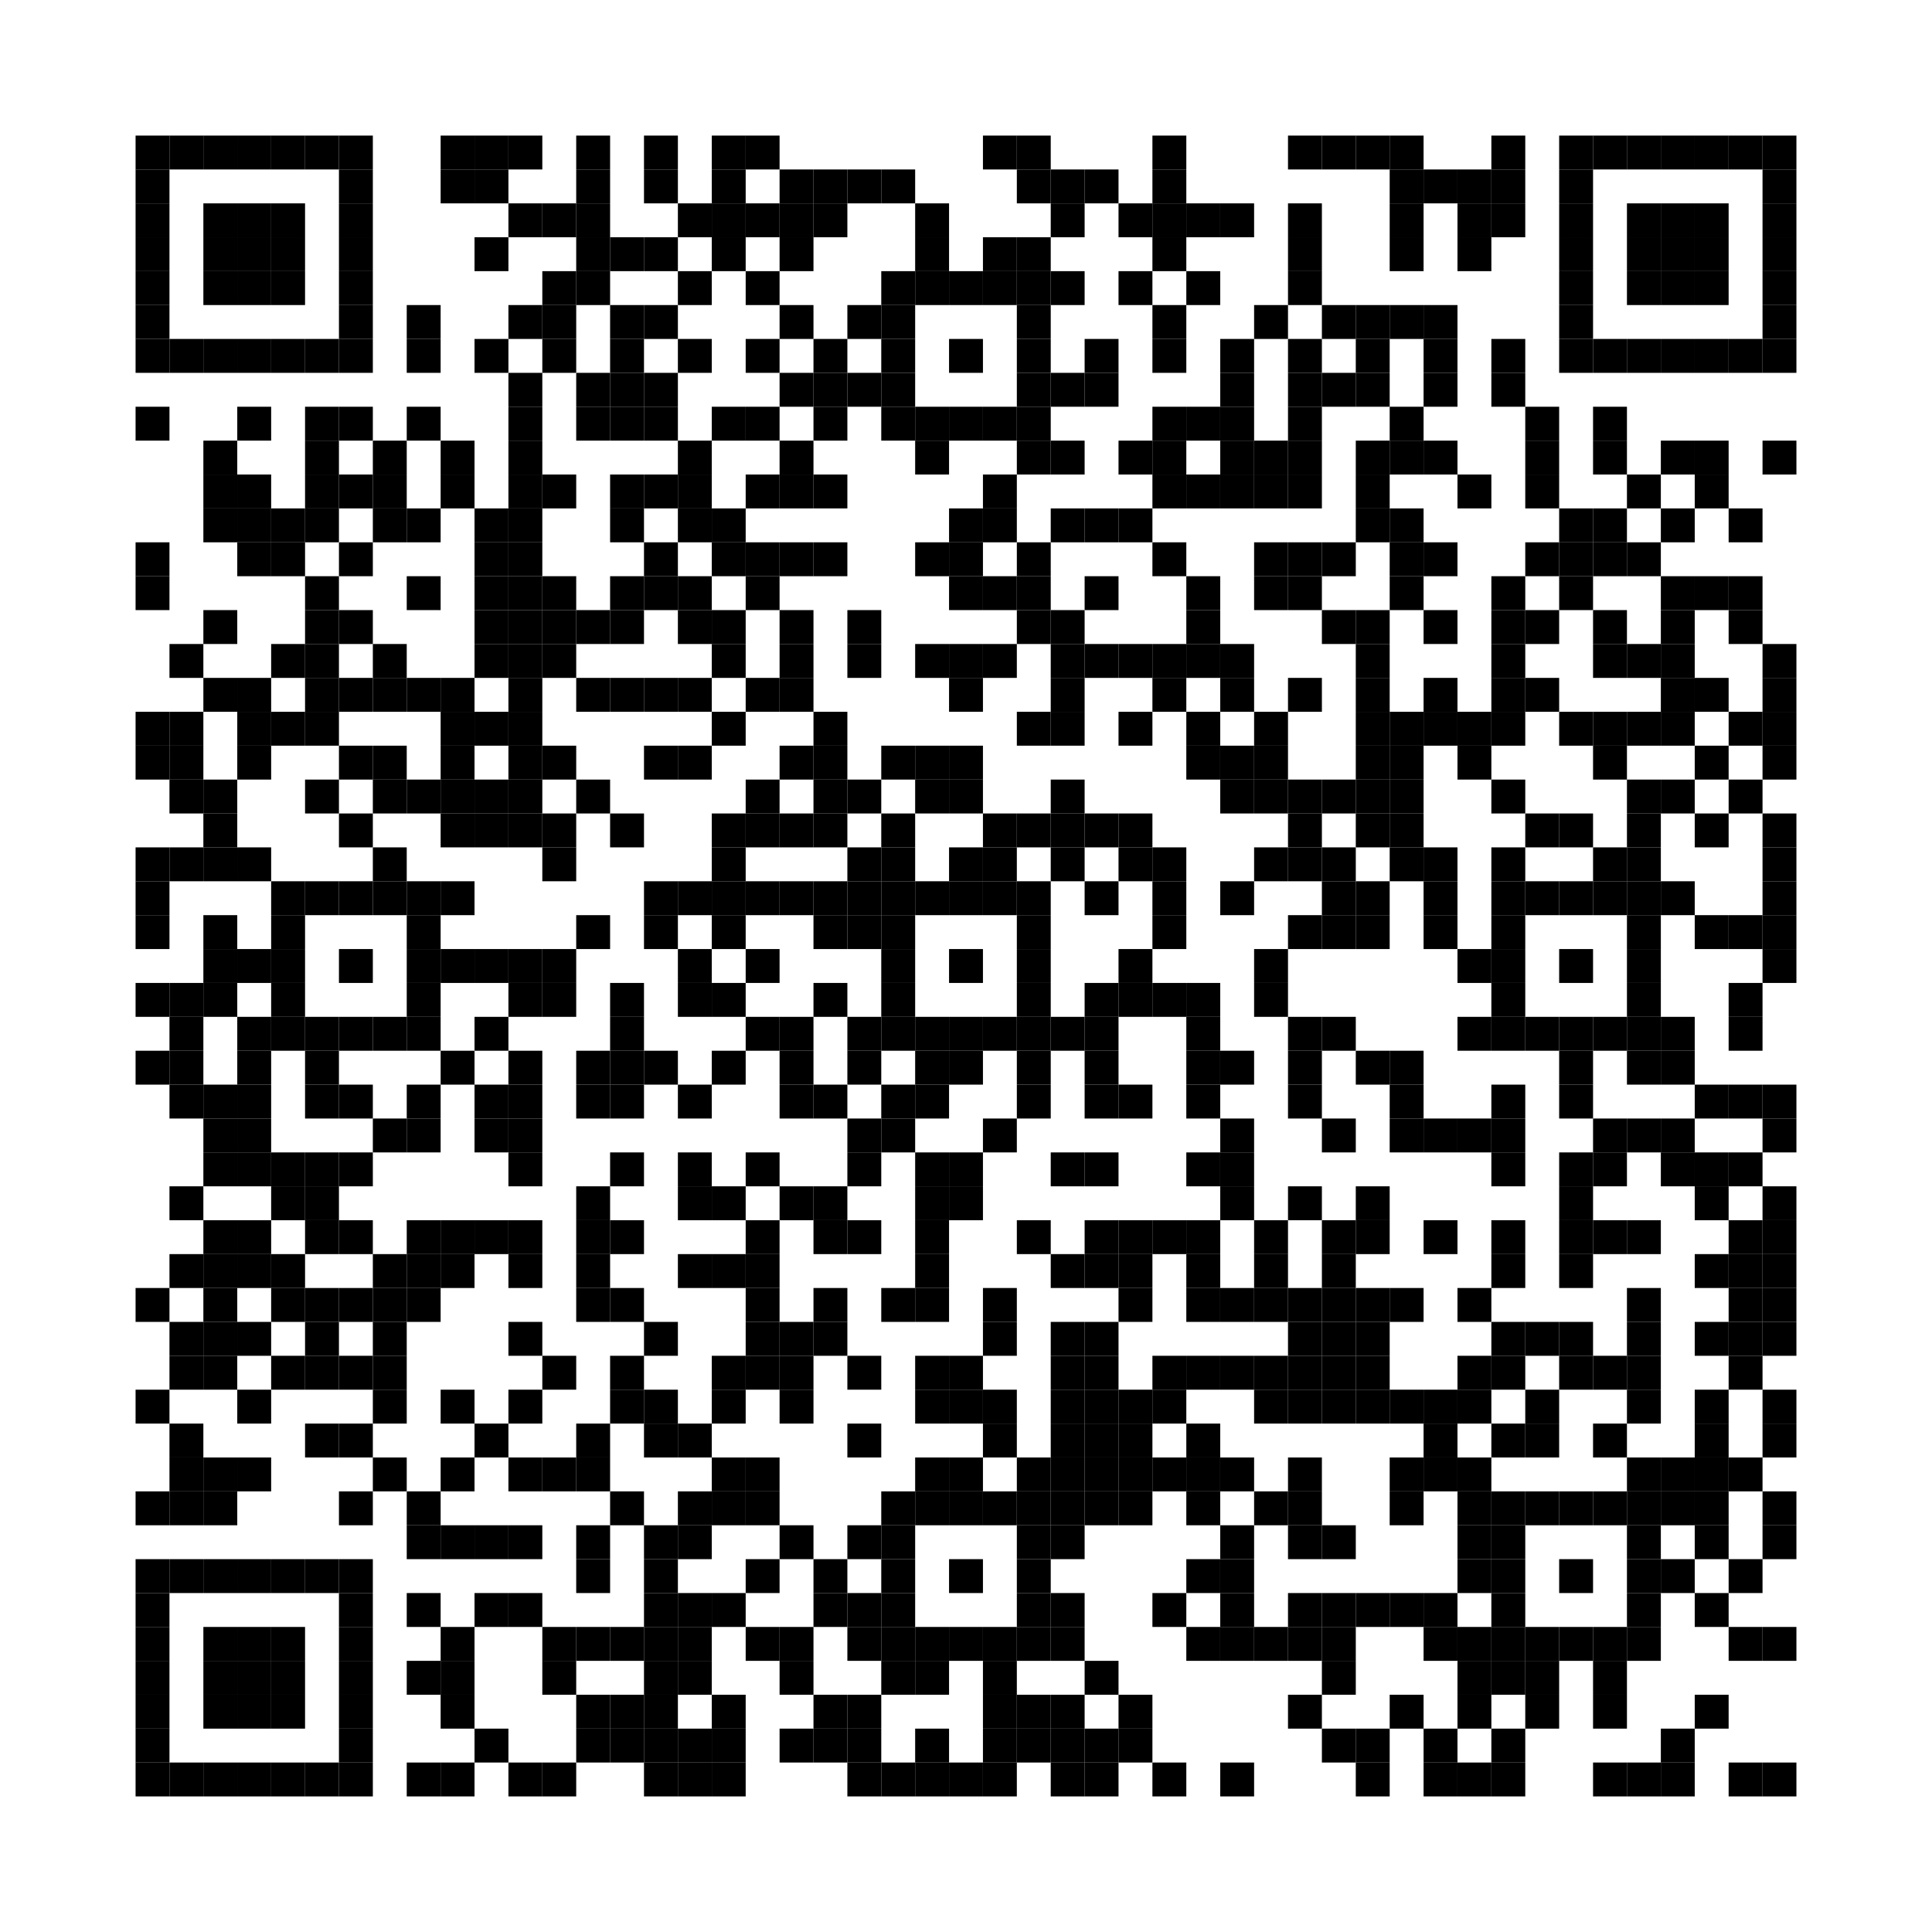 <?xml version='1.0' encoding='UTF-8'?>
<svg height="57mm" version="1.1" width="57mm" xmlns="http://www.w3.org/2000/svg"><rect height="1mm" width="1mm" x="4mm" y="4mm" /><rect height="1mm" width="1mm" x="5mm" y="4mm" /><rect height="1mm" width="1mm" x="6mm" y="4mm" /><rect height="1mm" width="1mm" x="7mm" y="4mm" /><rect height="1mm" width="1mm" x="8mm" y="4mm" /><rect height="1mm" width="1mm" x="9mm" y="4mm" /><rect height="1mm" width="1mm" x="10mm" y="4mm" /><rect height="1mm" width="1mm" x="13mm" y="4mm" /><rect height="1mm" width="1mm" x="14mm" y="4mm" /><rect height="1mm" width="1mm" x="15mm" y="4mm" /><rect height="1mm" width="1mm" x="17mm" y="4mm" /><rect height="1mm" width="1mm" x="19mm" y="4mm" /><rect height="1mm" width="1mm" x="21mm" y="4mm" /><rect height="1mm" width="1mm" x="22mm" y="4mm" /><rect height="1mm" width="1mm" x="29mm" y="4mm" /><rect height="1mm" width="1mm" x="30mm" y="4mm" /><rect height="1mm" width="1mm" x="34mm" y="4mm" /><rect height="1mm" width="1mm" x="38mm" y="4mm" /><rect height="1mm" width="1mm" x="39mm" y="4mm" /><rect height="1mm" width="1mm" x="40mm" y="4mm" /><rect height="1mm" width="1mm" x="41mm" y="4mm" /><rect height="1mm" width="1mm" x="44mm" y="4mm" /><rect height="1mm" width="1mm" x="46mm" y="4mm" /><rect height="1mm" width="1mm" x="47mm" y="4mm" /><rect height="1mm" width="1mm" x="48mm" y="4mm" /><rect height="1mm" width="1mm" x="49mm" y="4mm" /><rect height="1mm" width="1mm" x="50mm" y="4mm" /><rect height="1mm" width="1mm" x="51mm" y="4mm" /><rect height="1mm" width="1mm" x="52mm" y="4mm" /><rect height="1mm" width="1mm" x="4mm" y="5mm" /><rect height="1mm" width="1mm" x="10mm" y="5mm" /><rect height="1mm" width="1mm" x="13mm" y="5mm" /><rect height="1mm" width="1mm" x="14mm" y="5mm" /><rect height="1mm" width="1mm" x="17mm" y="5mm" /><rect height="1mm" width="1mm" x="19mm" y="5mm" /><rect height="1mm" width="1mm" x="21mm" y="5mm" /><rect height="1mm" width="1mm" x="23mm" y="5mm" /><rect height="1mm" width="1mm" x="24mm" y="5mm" /><rect height="1mm" width="1mm" x="25mm" y="5mm" /><rect height="1mm" width="1mm" x="26mm" y="5mm" /><rect height="1mm" width="1mm" x="30mm" y="5mm" /><rect height="1mm" width="1mm" x="31mm" y="5mm" /><rect height="1mm" width="1mm" x="32mm" y="5mm" /><rect height="1mm" width="1mm" x="34mm" y="5mm" /><rect height="1mm" width="1mm" x="41mm" y="5mm" /><rect height="1mm" width="1mm" x="42mm" y="5mm" /><rect height="1mm" width="1mm" x="43mm" y="5mm" /><rect height="1mm" width="1mm" x="44mm" y="5mm" /><rect height="1mm" width="1mm" x="46mm" y="5mm" /><rect height="1mm" width="1mm" x="52mm" y="5mm" /><rect height="1mm" width="1mm" x="4mm" y="6mm" /><rect height="1mm" width="1mm" x="6mm" y="6mm" /><rect height="1mm" width="1mm" x="7mm" y="6mm" /><rect height="1mm" width="1mm" x="8mm" y="6mm" /><rect height="1mm" width="1mm" x="10mm" y="6mm" /><rect height="1mm" width="1mm" x="15mm" y="6mm" /><rect height="1mm" width="1mm" x="16mm" y="6mm" /><rect height="1mm" width="1mm" x="17mm" y="6mm" /><rect height="1mm" width="1mm" x="20mm" y="6mm" /><rect height="1mm" width="1mm" x="21mm" y="6mm" /><rect height="1mm" width="1mm" x="22mm" y="6mm" /><rect height="1mm" width="1mm" x="23mm" y="6mm" /><rect height="1mm" width="1mm" x="24mm" y="6mm" /><rect height="1mm" width="1mm" x="27mm" y="6mm" /><rect height="1mm" width="1mm" x="31mm" y="6mm" /><rect height="1mm" width="1mm" x="33mm" y="6mm" /><rect height="1mm" width="1mm" x="34mm" y="6mm" /><rect height="1mm" width="1mm" x="35mm" y="6mm" /><rect height="1mm" width="1mm" x="36mm" y="6mm" /><rect height="1mm" width="1mm" x="38mm" y="6mm" /><rect height="1mm" width="1mm" x="41mm" y="6mm" /><rect height="1mm" width="1mm" x="43mm" y="6mm" /><rect height="1mm" width="1mm" x="44mm" y="6mm" /><rect height="1mm" width="1mm" x="46mm" y="6mm" /><rect height="1mm" width="1mm" x="48mm" y="6mm" /><rect height="1mm" width="1mm" x="49mm" y="6mm" /><rect height="1mm" width="1mm" x="50mm" y="6mm" /><rect height="1mm" width="1mm" x="52mm" y="6mm" /><rect height="1mm" width="1mm" x="4mm" y="7mm" /><rect height="1mm" width="1mm" x="6mm" y="7mm" /><rect height="1mm" width="1mm" x="7mm" y="7mm" /><rect height="1mm" width="1mm" x="8mm" y="7mm" /><rect height="1mm" width="1mm" x="10mm" y="7mm" /><rect height="1mm" width="1mm" x="14mm" y="7mm" /><rect height="1mm" width="1mm" x="17mm" y="7mm" /><rect height="1mm" width="1mm" x="18mm" y="7mm" /><rect height="1mm" width="1mm" x="19mm" y="7mm" /><rect height="1mm" width="1mm" x="21mm" y="7mm" /><rect height="1mm" width="1mm" x="23mm" y="7mm" /><rect height="1mm" width="1mm" x="27mm" y="7mm" /><rect height="1mm" width="1mm" x="29mm" y="7mm" /><rect height="1mm" width="1mm" x="30mm" y="7mm" /><rect height="1mm" width="1mm" x="34mm" y="7mm" /><rect height="1mm" width="1mm" x="38mm" y="7mm" /><rect height="1mm" width="1mm" x="41mm" y="7mm" /><rect height="1mm" width="1mm" x="43mm" y="7mm" /><rect height="1mm" width="1mm" x="46mm" y="7mm" /><rect height="1mm" width="1mm" x="48mm" y="7mm" /><rect height="1mm" width="1mm" x="49mm" y="7mm" /><rect height="1mm" width="1mm" x="50mm" y="7mm" /><rect height="1mm" width="1mm" x="52mm" y="7mm" /><rect height="1mm" width="1mm" x="4mm" y="8mm" /><rect height="1mm" width="1mm" x="6mm" y="8mm" /><rect height="1mm" width="1mm" x="7mm" y="8mm" /><rect height="1mm" width="1mm" x="8mm" y="8mm" /><rect height="1mm" width="1mm" x="10mm" y="8mm" /><rect height="1mm" width="1mm" x="16mm" y="8mm" /><rect height="1mm" width="1mm" x="17mm" y="8mm" /><rect height="1mm" width="1mm" x="20mm" y="8mm" /><rect height="1mm" width="1mm" x="22mm" y="8mm" /><rect height="1mm" width="1mm" x="26mm" y="8mm" /><rect height="1mm" width="1mm" x="27mm" y="8mm" /><rect height="1mm" width="1mm" x="28mm" y="8mm" /><rect height="1mm" width="1mm" x="29mm" y="8mm" /><rect height="1mm" width="1mm" x="30mm" y="8mm" /><rect height="1mm" width="1mm" x="31mm" y="8mm" /><rect height="1mm" width="1mm" x="33mm" y="8mm" /><rect height="1mm" width="1mm" x="35mm" y="8mm" /><rect height="1mm" width="1mm" x="38mm" y="8mm" /><rect height="1mm" width="1mm" x="46mm" y="8mm" /><rect height="1mm" width="1mm" x="48mm" y="8mm" /><rect height="1mm" width="1mm" x="49mm" y="8mm" /><rect height="1mm" width="1mm" x="50mm" y="8mm" /><rect height="1mm" width="1mm" x="52mm" y="8mm" /><rect height="1mm" width="1mm" x="4mm" y="9mm" /><rect height="1mm" width="1mm" x="10mm" y="9mm" /><rect height="1mm" width="1mm" x="12mm" y="9mm" /><rect height="1mm" width="1mm" x="15mm" y="9mm" /><rect height="1mm" width="1mm" x="16mm" y="9mm" /><rect height="1mm" width="1mm" x="18mm" y="9mm" /><rect height="1mm" width="1mm" x="19mm" y="9mm" /><rect height="1mm" width="1mm" x="23mm" y="9mm" /><rect height="1mm" width="1mm" x="25mm" y="9mm" /><rect height="1mm" width="1mm" x="26mm" y="9mm" /><rect height="1mm" width="1mm" x="30mm" y="9mm" /><rect height="1mm" width="1mm" x="34mm" y="9mm" /><rect height="1mm" width="1mm" x="37mm" y="9mm" /><rect height="1mm" width="1mm" x="39mm" y="9mm" /><rect height="1mm" width="1mm" x="40mm" y="9mm" /><rect height="1mm" width="1mm" x="41mm" y="9mm" /><rect height="1mm" width="1mm" x="42mm" y="9mm" /><rect height="1mm" width="1mm" x="46mm" y="9mm" /><rect height="1mm" width="1mm" x="52mm" y="9mm" /><rect height="1mm" width="1mm" x="4mm" y="10mm" /><rect height="1mm" width="1mm" x="5mm" y="10mm" /><rect height="1mm" width="1mm" x="6mm" y="10mm" /><rect height="1mm" width="1mm" x="7mm" y="10mm" /><rect height="1mm" width="1mm" x="8mm" y="10mm" /><rect height="1mm" width="1mm" x="9mm" y="10mm" /><rect height="1mm" width="1mm" x="10mm" y="10mm" /><rect height="1mm" width="1mm" x="12mm" y="10mm" /><rect height="1mm" width="1mm" x="14mm" y="10mm" /><rect height="1mm" width="1mm" x="16mm" y="10mm" /><rect height="1mm" width="1mm" x="18mm" y="10mm" /><rect height="1mm" width="1mm" x="20mm" y="10mm" /><rect height="1mm" width="1mm" x="22mm" y="10mm" /><rect height="1mm" width="1mm" x="24mm" y="10mm" /><rect height="1mm" width="1mm" x="26mm" y="10mm" /><rect height="1mm" width="1mm" x="28mm" y="10mm" /><rect height="1mm" width="1mm" x="30mm" y="10mm" /><rect height="1mm" width="1mm" x="32mm" y="10mm" /><rect height="1mm" width="1mm" x="34mm" y="10mm" /><rect height="1mm" width="1mm" x="36mm" y="10mm" /><rect height="1mm" width="1mm" x="38mm" y="10mm" /><rect height="1mm" width="1mm" x="40mm" y="10mm" /><rect height="1mm" width="1mm" x="42mm" y="10mm" /><rect height="1mm" width="1mm" x="44mm" y="10mm" /><rect height="1mm" width="1mm" x="46mm" y="10mm" /><rect height="1mm" width="1mm" x="47mm" y="10mm" /><rect height="1mm" width="1mm" x="48mm" y="10mm" /><rect height="1mm" width="1mm" x="49mm" y="10mm" /><rect height="1mm" width="1mm" x="50mm" y="10mm" /><rect height="1mm" width="1mm" x="51mm" y="10mm" /><rect height="1mm" width="1mm" x="52mm" y="10mm" /><rect height="1mm" width="1mm" x="15mm" y="11mm" /><rect height="1mm" width="1mm" x="17mm" y="11mm" /><rect height="1mm" width="1mm" x="18mm" y="11mm" /><rect height="1mm" width="1mm" x="19mm" y="11mm" /><rect height="1mm" width="1mm" x="23mm" y="11mm" /><rect height="1mm" width="1mm" x="24mm" y="11mm" /><rect height="1mm" width="1mm" x="25mm" y="11mm" /><rect height="1mm" width="1mm" x="26mm" y="11mm" /><rect height="1mm" width="1mm" x="30mm" y="11mm" /><rect height="1mm" width="1mm" x="31mm" y="11mm" /><rect height="1mm" width="1mm" x="32mm" y="11mm" /><rect height="1mm" width="1mm" x="36mm" y="11mm" /><rect height="1mm" width="1mm" x="38mm" y="11mm" /><rect height="1mm" width="1mm" x="39mm" y="11mm" /><rect height="1mm" width="1mm" x="40mm" y="11mm" /><rect height="1mm" width="1mm" x="42mm" y="11mm" /><rect height="1mm" width="1mm" x="44mm" y="11mm" /><rect height="1mm" width="1mm" x="4mm" y="12mm" /><rect height="1mm" width="1mm" x="7mm" y="12mm" /><rect height="1mm" width="1mm" x="9mm" y="12mm" /><rect height="1mm" width="1mm" x="10mm" y="12mm" /><rect height="1mm" width="1mm" x="12mm" y="12mm" /><rect height="1mm" width="1mm" x="15mm" y="12mm" /><rect height="1mm" width="1mm" x="17mm" y="12mm" /><rect height="1mm" width="1mm" x="18mm" y="12mm" /><rect height="1mm" width="1mm" x="19mm" y="12mm" /><rect height="1mm" width="1mm" x="21mm" y="12mm" /><rect height="1mm" width="1mm" x="22mm" y="12mm" /><rect height="1mm" width="1mm" x="24mm" y="12mm" /><rect height="1mm" width="1mm" x="26mm" y="12mm" /><rect height="1mm" width="1mm" x="27mm" y="12mm" /><rect height="1mm" width="1mm" x="28mm" y="12mm" /><rect height="1mm" width="1mm" x="29mm" y="12mm" /><rect height="1mm" width="1mm" x="30mm" y="12mm" /><rect height="1mm" width="1mm" x="34mm" y="12mm" /><rect height="1mm" width="1mm" x="35mm" y="12mm" /><rect height="1mm" width="1mm" x="36mm" y="12mm" /><rect height="1mm" width="1mm" x="38mm" y="12mm" /><rect height="1mm" width="1mm" x="41mm" y="12mm" /><rect height="1mm" width="1mm" x="45mm" y="12mm" /><rect height="1mm" width="1mm" x="47mm" y="12mm" /><rect height="1mm" width="1mm" x="6mm" y="13mm" /><rect height="1mm" width="1mm" x="9mm" y="13mm" /><rect height="1mm" width="1mm" x="11mm" y="13mm" /><rect height="1mm" width="1mm" x="13mm" y="13mm" /><rect height="1mm" width="1mm" x="15mm" y="13mm" /><rect height="1mm" width="1mm" x="20mm" y="13mm" /><rect height="1mm" width="1mm" x="23mm" y="13mm" /><rect height="1mm" width="1mm" x="27mm" y="13mm" /><rect height="1mm" width="1mm" x="30mm" y="13mm" /><rect height="1mm" width="1mm" x="31mm" y="13mm" /><rect height="1mm" width="1mm" x="33mm" y="13mm" /><rect height="1mm" width="1mm" x="34mm" y="13mm" /><rect height="1mm" width="1mm" x="36mm" y="13mm" /><rect height="1mm" width="1mm" x="37mm" y="13mm" /><rect height="1mm" width="1mm" x="38mm" y="13mm" /><rect height="1mm" width="1mm" x="40mm" y="13mm" /><rect height="1mm" width="1mm" x="41mm" y="13mm" /><rect height="1mm" width="1mm" x="42mm" y="13mm" /><rect height="1mm" width="1mm" x="45mm" y="13mm" /><rect height="1mm" width="1mm" x="47mm" y="13mm" /><rect height="1mm" width="1mm" x="49mm" y="13mm" /><rect height="1mm" width="1mm" x="50mm" y="13mm" /><rect height="1mm" width="1mm" x="52mm" y="13mm" /><rect height="1mm" width="1mm" x="6mm" y="14mm" /><rect height="1mm" width="1mm" x="7mm" y="14mm" /><rect height="1mm" width="1mm" x="9mm" y="14mm" /><rect height="1mm" width="1mm" x="10mm" y="14mm" /><rect height="1mm" width="1mm" x="11mm" y="14mm" /><rect height="1mm" width="1mm" x="13mm" y="14mm" /><rect height="1mm" width="1mm" x="15mm" y="14mm" /><rect height="1mm" width="1mm" x="16mm" y="14mm" /><rect height="1mm" width="1mm" x="18mm" y="14mm" /><rect height="1mm" width="1mm" x="19mm" y="14mm" /><rect height="1mm" width="1mm" x="20mm" y="14mm" /><rect height="1mm" width="1mm" x="22mm" y="14mm" /><rect height="1mm" width="1mm" x="23mm" y="14mm" /><rect height="1mm" width="1mm" x="24mm" y="14mm" /><rect height="1mm" width="1mm" x="29mm" y="14mm" /><rect height="1mm" width="1mm" x="34mm" y="14mm" /><rect height="1mm" width="1mm" x="35mm" y="14mm" /><rect height="1mm" width="1mm" x="36mm" y="14mm" /><rect height="1mm" width="1mm" x="37mm" y="14mm" /><rect height="1mm" width="1mm" x="38mm" y="14mm" /><rect height="1mm" width="1mm" x="40mm" y="14mm" /><rect height="1mm" width="1mm" x="43mm" y="14mm" /><rect height="1mm" width="1mm" x="45mm" y="14mm" /><rect height="1mm" width="1mm" x="48mm" y="14mm" /><rect height="1mm" width="1mm" x="50mm" y="14mm" /><rect height="1mm" width="1mm" x="6mm" y="15mm" /><rect height="1mm" width="1mm" x="7mm" y="15mm" /><rect height="1mm" width="1mm" x="8mm" y="15mm" /><rect height="1mm" width="1mm" x="9mm" y="15mm" /><rect height="1mm" width="1mm" x="11mm" y="15mm" /><rect height="1mm" width="1mm" x="12mm" y="15mm" /><rect height="1mm" width="1mm" x="14mm" y="15mm" /><rect height="1mm" width="1mm" x="15mm" y="15mm" /><rect height="1mm" width="1mm" x="18mm" y="15mm" /><rect height="1mm" width="1mm" x="20mm" y="15mm" /><rect height="1mm" width="1mm" x="21mm" y="15mm" /><rect height="1mm" width="1mm" x="28mm" y="15mm" /><rect height="1mm" width="1mm" x="29mm" y="15mm" /><rect height="1mm" width="1mm" x="31mm" y="15mm" /><rect height="1mm" width="1mm" x="32mm" y="15mm" /><rect height="1mm" width="1mm" x="33mm" y="15mm" /><rect height="1mm" width="1mm" x="40mm" y="15mm" /><rect height="1mm" width="1mm" x="41mm" y="15mm" /><rect height="1mm" width="1mm" x="46mm" y="15mm" /><rect height="1mm" width="1mm" x="47mm" y="15mm" /><rect height="1mm" width="1mm" x="49mm" y="15mm" /><rect height="1mm" width="1mm" x="51mm" y="15mm" /><rect height="1mm" width="1mm" x="4mm" y="16mm" /><rect height="1mm" width="1mm" x="7mm" y="16mm" /><rect height="1mm" width="1mm" x="8mm" y="16mm" /><rect height="1mm" width="1mm" x="10mm" y="16mm" /><rect height="1mm" width="1mm" x="14mm" y="16mm" /><rect height="1mm" width="1mm" x="15mm" y="16mm" /><rect height="1mm" width="1mm" x="19mm" y="16mm" /><rect height="1mm" width="1mm" x="21mm" y="16mm" /><rect height="1mm" width="1mm" x="22mm" y="16mm" /><rect height="1mm" width="1mm" x="23mm" y="16mm" /><rect height="1mm" width="1mm" x="24mm" y="16mm" /><rect height="1mm" width="1mm" x="27mm" y="16mm" /><rect height="1mm" width="1mm" x="28mm" y="16mm" /><rect height="1mm" width="1mm" x="30mm" y="16mm" /><rect height="1mm" width="1mm" x="34mm" y="16mm" /><rect height="1mm" width="1mm" x="37mm" y="16mm" /><rect height="1mm" width="1mm" x="38mm" y="16mm" /><rect height="1mm" width="1mm" x="39mm" y="16mm" /><rect height="1mm" width="1mm" x="41mm" y="16mm" /><rect height="1mm" width="1mm" x="42mm" y="16mm" /><rect height="1mm" width="1mm" x="45mm" y="16mm" /><rect height="1mm" width="1mm" x="46mm" y="16mm" /><rect height="1mm" width="1mm" x="47mm" y="16mm" /><rect height="1mm" width="1mm" x="48mm" y="16mm" /><rect height="1mm" width="1mm" x="4mm" y="17mm" /><rect height="1mm" width="1mm" x="9mm" y="17mm" /><rect height="1mm" width="1mm" x="12mm" y="17mm" /><rect height="1mm" width="1mm" x="14mm" y="17mm" /><rect height="1mm" width="1mm" x="15mm" y="17mm" /><rect height="1mm" width="1mm" x="16mm" y="17mm" /><rect height="1mm" width="1mm" x="18mm" y="17mm" /><rect height="1mm" width="1mm" x="19mm" y="17mm" /><rect height="1mm" width="1mm" x="20mm" y="17mm" /><rect height="1mm" width="1mm" x="22mm" y="17mm" /><rect height="1mm" width="1mm" x="28mm" y="17mm" /><rect height="1mm" width="1mm" x="29mm" y="17mm" /><rect height="1mm" width="1mm" x="30mm" y="17mm" /><rect height="1mm" width="1mm" x="32mm" y="17mm" /><rect height="1mm" width="1mm" x="35mm" y="17mm" /><rect height="1mm" width="1mm" x="37mm" y="17mm" /><rect height="1mm" width="1mm" x="38mm" y="17mm" /><rect height="1mm" width="1mm" x="41mm" y="17mm" /><rect height="1mm" width="1mm" x="44mm" y="17mm" /><rect height="1mm" width="1mm" x="46mm" y="17mm" /><rect height="1mm" width="1mm" x="49mm" y="17mm" /><rect height="1mm" width="1mm" x="50mm" y="17mm" /><rect height="1mm" width="1mm" x="51mm" y="17mm" /><rect height="1mm" width="1mm" x="6mm" y="18mm" /><rect height="1mm" width="1mm" x="9mm" y="18mm" /><rect height="1mm" width="1mm" x="10mm" y="18mm" /><rect height="1mm" width="1mm" x="14mm" y="18mm" /><rect height="1mm" width="1mm" x="15mm" y="18mm" /><rect height="1mm" width="1mm" x="16mm" y="18mm" /><rect height="1mm" width="1mm" x="17mm" y="18mm" /><rect height="1mm" width="1mm" x="18mm" y="18mm" /><rect height="1mm" width="1mm" x="20mm" y="18mm" /><rect height="1mm" width="1mm" x="21mm" y="18mm" /><rect height="1mm" width="1mm" x="23mm" y="18mm" /><rect height="1mm" width="1mm" x="25mm" y="18mm" /><rect height="1mm" width="1mm" x="30mm" y="18mm" /><rect height="1mm" width="1mm" x="31mm" y="18mm" /><rect height="1mm" width="1mm" x="35mm" y="18mm" /><rect height="1mm" width="1mm" x="39mm" y="18mm" /><rect height="1mm" width="1mm" x="40mm" y="18mm" /><rect height="1mm" width="1mm" x="42mm" y="18mm" /><rect height="1mm" width="1mm" x="44mm" y="18mm" /><rect height="1mm" width="1mm" x="45mm" y="18mm" /><rect height="1mm" width="1mm" x="47mm" y="18mm" /><rect height="1mm" width="1mm" x="49mm" y="18mm" /><rect height="1mm" width="1mm" x="51mm" y="18mm" /><rect height="1mm" width="1mm" x="5mm" y="19mm" /><rect height="1mm" width="1mm" x="8mm" y="19mm" /><rect height="1mm" width="1mm" x="9mm" y="19mm" /><rect height="1mm" width="1mm" x="11mm" y="19mm" /><rect height="1mm" width="1mm" x="14mm" y="19mm" /><rect height="1mm" width="1mm" x="15mm" y="19mm" /><rect height="1mm" width="1mm" x="16mm" y="19mm" /><rect height="1mm" width="1mm" x="21mm" y="19mm" /><rect height="1mm" width="1mm" x="23mm" y="19mm" /><rect height="1mm" width="1mm" x="25mm" y="19mm" /><rect height="1mm" width="1mm" x="27mm" y="19mm" /><rect height="1mm" width="1mm" x="28mm" y="19mm" /><rect height="1mm" width="1mm" x="29mm" y="19mm" /><rect height="1mm" width="1mm" x="31mm" y="19mm" /><rect height="1mm" width="1mm" x="32mm" y="19mm" /><rect height="1mm" width="1mm" x="33mm" y="19mm" /><rect height="1mm" width="1mm" x="34mm" y="19mm" /><rect height="1mm" width="1mm" x="35mm" y="19mm" /><rect height="1mm" width="1mm" x="36mm" y="19mm" /><rect height="1mm" width="1mm" x="40mm" y="19mm" /><rect height="1mm" width="1mm" x="44mm" y="19mm" /><rect height="1mm" width="1mm" x="47mm" y="19mm" /><rect height="1mm" width="1mm" x="48mm" y="19mm" /><rect height="1mm" width="1mm" x="49mm" y="19mm" /><rect height="1mm" width="1mm" x="52mm" y="19mm" /><rect height="1mm" width="1mm" x="6mm" y="20mm" /><rect height="1mm" width="1mm" x="7mm" y="20mm" /><rect height="1mm" width="1mm" x="9mm" y="20mm" /><rect height="1mm" width="1mm" x="10mm" y="20mm" /><rect height="1mm" width="1mm" x="11mm" y="20mm" /><rect height="1mm" width="1mm" x="12mm" y="20mm" /><rect height="1mm" width="1mm" x="13mm" y="20mm" /><rect height="1mm" width="1mm" x="15mm" y="20mm" /><rect height="1mm" width="1mm" x="17mm" y="20mm" /><rect height="1mm" width="1mm" x="18mm" y="20mm" /><rect height="1mm" width="1mm" x="19mm" y="20mm" /><rect height="1mm" width="1mm" x="20mm" y="20mm" /><rect height="1mm" width="1mm" x="22mm" y="20mm" /><rect height="1mm" width="1mm" x="23mm" y="20mm" /><rect height="1mm" width="1mm" x="28mm" y="20mm" /><rect height="1mm" width="1mm" x="31mm" y="20mm" /><rect height="1mm" width="1mm" x="34mm" y="20mm" /><rect height="1mm" width="1mm" x="36mm" y="20mm" /><rect height="1mm" width="1mm" x="38mm" y="20mm" /><rect height="1mm" width="1mm" x="40mm" y="20mm" /><rect height="1mm" width="1mm" x="42mm" y="20mm" /><rect height="1mm" width="1mm" x="44mm" y="20mm" /><rect height="1mm" width="1mm" x="45mm" y="20mm" /><rect height="1mm" width="1mm" x="49mm" y="20mm" /><rect height="1mm" width="1mm" x="50mm" y="20mm" /><rect height="1mm" width="1mm" x="52mm" y="20mm" /><rect height="1mm" width="1mm" x="4mm" y="21mm" /><rect height="1mm" width="1mm" x="5mm" y="21mm" /><rect height="1mm" width="1mm" x="7mm" y="21mm" /><rect height="1mm" width="1mm" x="8mm" y="21mm" /><rect height="1mm" width="1mm" x="9mm" y="21mm" /><rect height="1mm" width="1mm" x="13mm" y="21mm" /><rect height="1mm" width="1mm" x="14mm" y="21mm" /><rect height="1mm" width="1mm" x="15mm" y="21mm" /><rect height="1mm" width="1mm" x="21mm" y="21mm" /><rect height="1mm" width="1mm" x="24mm" y="21mm" /><rect height="1mm" width="1mm" x="30mm" y="21mm" /><rect height="1mm" width="1mm" x="31mm" y="21mm" /><rect height="1mm" width="1mm" x="33mm" y="21mm" /><rect height="1mm" width="1mm" x="35mm" y="21mm" /><rect height="1mm" width="1mm" x="37mm" y="21mm" /><rect height="1mm" width="1mm" x="40mm" y="21mm" /><rect height="1mm" width="1mm" x="41mm" y="21mm" /><rect height="1mm" width="1mm" x="42mm" y="21mm" /><rect height="1mm" width="1mm" x="43mm" y="21mm" /><rect height="1mm" width="1mm" x="44mm" y="21mm" /><rect height="1mm" width="1mm" x="46mm" y="21mm" /><rect height="1mm" width="1mm" x="47mm" y="21mm" /><rect height="1mm" width="1mm" x="48mm" y="21mm" /><rect height="1mm" width="1mm" x="49mm" y="21mm" /><rect height="1mm" width="1mm" x="51mm" y="21mm" /><rect height="1mm" width="1mm" x="52mm" y="21mm" /><rect height="1mm" width="1mm" x="4mm" y="22mm" /><rect height="1mm" width="1mm" x="5mm" y="22mm" /><rect height="1mm" width="1mm" x="7mm" y="22mm" /><rect height="1mm" width="1mm" x="10mm" y="22mm" /><rect height="1mm" width="1mm" x="11mm" y="22mm" /><rect height="1mm" width="1mm" x="13mm" y="22mm" /><rect height="1mm" width="1mm" x="15mm" y="22mm" /><rect height="1mm" width="1mm" x="16mm" y="22mm" /><rect height="1mm" width="1mm" x="19mm" y="22mm" /><rect height="1mm" width="1mm" x="20mm" y="22mm" /><rect height="1mm" width="1mm" x="23mm" y="22mm" /><rect height="1mm" width="1mm" x="24mm" y="22mm" /><rect height="1mm" width="1mm" x="26mm" y="22mm" /><rect height="1mm" width="1mm" x="27mm" y="22mm" /><rect height="1mm" width="1mm" x="28mm" y="22mm" /><rect height="1mm" width="1mm" x="35mm" y="22mm" /><rect height="1mm" width="1mm" x="36mm" y="22mm" /><rect height="1mm" width="1mm" x="37mm" y="22mm" /><rect height="1mm" width="1mm" x="40mm" y="22mm" /><rect height="1mm" width="1mm" x="41mm" y="22mm" /><rect height="1mm" width="1mm" x="43mm" y="22mm" /><rect height="1mm" width="1mm" x="47mm" y="22mm" /><rect height="1mm" width="1mm" x="50mm" y="22mm" /><rect height="1mm" width="1mm" x="52mm" y="22mm" /><rect height="1mm" width="1mm" x="5mm" y="23mm" /><rect height="1mm" width="1mm" x="6mm" y="23mm" /><rect height="1mm" width="1mm" x="9mm" y="23mm" /><rect height="1mm" width="1mm" x="11mm" y="23mm" /><rect height="1mm" width="1mm" x="12mm" y="23mm" /><rect height="1mm" width="1mm" x="13mm" y="23mm" /><rect height="1mm" width="1mm" x="14mm" y="23mm" /><rect height="1mm" width="1mm" x="15mm" y="23mm" /><rect height="1mm" width="1mm" x="17mm" y="23mm" /><rect height="1mm" width="1mm" x="22mm" y="23mm" /><rect height="1mm" width="1mm" x="24mm" y="23mm" /><rect height="1mm" width="1mm" x="25mm" y="23mm" /><rect height="1mm" width="1mm" x="27mm" y="23mm" /><rect height="1mm" width="1mm" x="28mm" y="23mm" /><rect height="1mm" width="1mm" x="31mm" y="23mm" /><rect height="1mm" width="1mm" x="36mm" y="23mm" /><rect height="1mm" width="1mm" x="37mm" y="23mm" /><rect height="1mm" width="1mm" x="38mm" y="23mm" /><rect height="1mm" width="1mm" x="39mm" y="23mm" /><rect height="1mm" width="1mm" x="40mm" y="23mm" /><rect height="1mm" width="1mm" x="41mm" y="23mm" /><rect height="1mm" width="1mm" x="44mm" y="23mm" /><rect height="1mm" width="1mm" x="48mm" y="23mm" /><rect height="1mm" width="1mm" x="49mm" y="23mm" /><rect height="1mm" width="1mm" x="51mm" y="23mm" /><rect height="1mm" width="1mm" x="6mm" y="24mm" /><rect height="1mm" width="1mm" x="10mm" y="24mm" /><rect height="1mm" width="1mm" x="13mm" y="24mm" /><rect height="1mm" width="1mm" x="14mm" y="24mm" /><rect height="1mm" width="1mm" x="15mm" y="24mm" /><rect height="1mm" width="1mm" x="16mm" y="24mm" /><rect height="1mm" width="1mm" x="18mm" y="24mm" /><rect height="1mm" width="1mm" x="21mm" y="24mm" /><rect height="1mm" width="1mm" x="22mm" y="24mm" /><rect height="1mm" width="1mm" x="23mm" y="24mm" /><rect height="1mm" width="1mm" x="24mm" y="24mm" /><rect height="1mm" width="1mm" x="26mm" y="24mm" /><rect height="1mm" width="1mm" x="29mm" y="24mm" /><rect height="1mm" width="1mm" x="30mm" y="24mm" /><rect height="1mm" width="1mm" x="31mm" y="24mm" /><rect height="1mm" width="1mm" x="32mm" y="24mm" /><rect height="1mm" width="1mm" x="33mm" y="24mm" /><rect height="1mm" width="1mm" x="38mm" y="24mm" /><rect height="1mm" width="1mm" x="40mm" y="24mm" /><rect height="1mm" width="1mm" x="41mm" y="24mm" /><rect height="1mm" width="1mm" x="45mm" y="24mm" /><rect height="1mm" width="1mm" x="46mm" y="24mm" /><rect height="1mm" width="1mm" x="48mm" y="24mm" /><rect height="1mm" width="1mm" x="50mm" y="24mm" /><rect height="1mm" width="1mm" x="52mm" y="24mm" /><rect height="1mm" width="1mm" x="4mm" y="25mm" /><rect height="1mm" width="1mm" x="5mm" y="25mm" /><rect height="1mm" width="1mm" x="6mm" y="25mm" /><rect height="1mm" width="1mm" x="7mm" y="25mm" /><rect height="1mm" width="1mm" x="11mm" y="25mm" /><rect height="1mm" width="1mm" x="16mm" y="25mm" /><rect height="1mm" width="1mm" x="21mm" y="25mm" /><rect height="1mm" width="1mm" x="25mm" y="25mm" /><rect height="1mm" width="1mm" x="26mm" y="25mm" /><rect height="1mm" width="1mm" x="28mm" y="25mm" /><rect height="1mm" width="1mm" x="29mm" y="25mm" /><rect height="1mm" width="1mm" x="31mm" y="25mm" /><rect height="1mm" width="1mm" x="33mm" y="25mm" /><rect height="1mm" width="1mm" x="34mm" y="25mm" /><rect height="1mm" width="1mm" x="37mm" y="25mm" /><rect height="1mm" width="1mm" x="38mm" y="25mm" /><rect height="1mm" width="1mm" x="39mm" y="25mm" /><rect height="1mm" width="1mm" x="41mm" y="25mm" /><rect height="1mm" width="1mm" x="42mm" y="25mm" /><rect height="1mm" width="1mm" x="44mm" y="25mm" /><rect height="1mm" width="1mm" x="47mm" y="25mm" /><rect height="1mm" width="1mm" x="48mm" y="25mm" /><rect height="1mm" width="1mm" x="52mm" y="25mm" /><rect height="1mm" width="1mm" x="4mm" y="26mm" /><rect height="1mm" width="1mm" x="8mm" y="26mm" /><rect height="1mm" width="1mm" x="9mm" y="26mm" /><rect height="1mm" width="1mm" x="10mm" y="26mm" /><rect height="1mm" width="1mm" x="11mm" y="26mm" /><rect height="1mm" width="1mm" x="12mm" y="26mm" /><rect height="1mm" width="1mm" x="13mm" y="26mm" /><rect height="1mm" width="1mm" x="19mm" y="26mm" /><rect height="1mm" width="1mm" x="20mm" y="26mm" /><rect height="1mm" width="1mm" x="21mm" y="26mm" /><rect height="1mm" width="1mm" x="22mm" y="26mm" /><rect height="1mm" width="1mm" x="23mm" y="26mm" /><rect height="1mm" width="1mm" x="24mm" y="26mm" /><rect height="1mm" width="1mm" x="25mm" y="26mm" /><rect height="1mm" width="1mm" x="26mm" y="26mm" /><rect height="1mm" width="1mm" x="27mm" y="26mm" /><rect height="1mm" width="1mm" x="28mm" y="26mm" /><rect height="1mm" width="1mm" x="29mm" y="26mm" /><rect height="1mm" width="1mm" x="30mm" y="26mm" /><rect height="1mm" width="1mm" x="32mm" y="26mm" /><rect height="1mm" width="1mm" x="34mm" y="26mm" /><rect height="1mm" width="1mm" x="36mm" y="26mm" /><rect height="1mm" width="1mm" x="39mm" y="26mm" /><rect height="1mm" width="1mm" x="40mm" y="26mm" /><rect height="1mm" width="1mm" x="42mm" y="26mm" /><rect height="1mm" width="1mm" x="44mm" y="26mm" /><rect height="1mm" width="1mm" x="45mm" y="26mm" /><rect height="1mm" width="1mm" x="46mm" y="26mm" /><rect height="1mm" width="1mm" x="47mm" y="26mm" /><rect height="1mm" width="1mm" x="48mm" y="26mm" /><rect height="1mm" width="1mm" x="49mm" y="26mm" /><rect height="1mm" width="1mm" x="52mm" y="26mm" /><rect height="1mm" width="1mm" x="4mm" y="27mm" /><rect height="1mm" width="1mm" x="6mm" y="27mm" /><rect height="1mm" width="1mm" x="8mm" y="27mm" /><rect height="1mm" width="1mm" x="12mm" y="27mm" /><rect height="1mm" width="1mm" x="17mm" y="27mm" /><rect height="1mm" width="1mm" x="19mm" y="27mm" /><rect height="1mm" width="1mm" x="21mm" y="27mm" /><rect height="1mm" width="1mm" x="24mm" y="27mm" /><rect height="1mm" width="1mm" x="25mm" y="27mm" /><rect height="1mm" width="1mm" x="26mm" y="27mm" /><rect height="1mm" width="1mm" x="30mm" y="27mm" /><rect height="1mm" width="1mm" x="34mm" y="27mm" /><rect height="1mm" width="1mm" x="38mm" y="27mm" /><rect height="1mm" width="1mm" x="39mm" y="27mm" /><rect height="1mm" width="1mm" x="40mm" y="27mm" /><rect height="1mm" width="1mm" x="42mm" y="27mm" /><rect height="1mm" width="1mm" x="44mm" y="27mm" /><rect height="1mm" width="1mm" x="48mm" y="27mm" /><rect height="1mm" width="1mm" x="50mm" y="27mm" /><rect height="1mm" width="1mm" x="51mm" y="27mm" /><rect height="1mm" width="1mm" x="52mm" y="27mm" /><rect height="1mm" width="1mm" x="6mm" y="28mm" /><rect height="1mm" width="1mm" x="7mm" y="28mm" /><rect height="1mm" width="1mm" x="8mm" y="28mm" /><rect height="1mm" width="1mm" x="10mm" y="28mm" /><rect height="1mm" width="1mm" x="12mm" y="28mm" /><rect height="1mm" width="1mm" x="13mm" y="28mm" /><rect height="1mm" width="1mm" x="14mm" y="28mm" /><rect height="1mm" width="1mm" x="15mm" y="28mm" /><rect height="1mm" width="1mm" x="16mm" y="28mm" /><rect height="1mm" width="1mm" x="20mm" y="28mm" /><rect height="1mm" width="1mm" x="22mm" y="28mm" /><rect height="1mm" width="1mm" x="26mm" y="28mm" /><rect height="1mm" width="1mm" x="28mm" y="28mm" /><rect height="1mm" width="1mm" x="30mm" y="28mm" /><rect height="1mm" width="1mm" x="33mm" y="28mm" /><rect height="1mm" width="1mm" x="37mm" y="28mm" /><rect height="1mm" width="1mm" x="43mm" y="28mm" /><rect height="1mm" width="1mm" x="44mm" y="28mm" /><rect height="1mm" width="1mm" x="46mm" y="28mm" /><rect height="1mm" width="1mm" x="48mm" y="28mm" /><rect height="1mm" width="1mm" x="52mm" y="28mm" /><rect height="1mm" width="1mm" x="4mm" y="29mm" /><rect height="1mm" width="1mm" x="5mm" y="29mm" /><rect height="1mm" width="1mm" x="6mm" y="29mm" /><rect height="1mm" width="1mm" x="8mm" y="29mm" /><rect height="1mm" width="1mm" x="12mm" y="29mm" /><rect height="1mm" width="1mm" x="15mm" y="29mm" /><rect height="1mm" width="1mm" x="16mm" y="29mm" /><rect height="1mm" width="1mm" x="18mm" y="29mm" /><rect height="1mm" width="1mm" x="20mm" y="29mm" /><rect height="1mm" width="1mm" x="21mm" y="29mm" /><rect height="1mm" width="1mm" x="24mm" y="29mm" /><rect height="1mm" width="1mm" x="26mm" y="29mm" /><rect height="1mm" width="1mm" x="30mm" y="29mm" /><rect height="1mm" width="1mm" x="32mm" y="29mm" /><rect height="1mm" width="1mm" x="33mm" y="29mm" /><rect height="1mm" width="1mm" x="34mm" y="29mm" /><rect height="1mm" width="1mm" x="35mm" y="29mm" /><rect height="1mm" width="1mm" x="37mm" y="29mm" /><rect height="1mm" width="1mm" x="44mm" y="29mm" /><rect height="1mm" width="1mm" x="48mm" y="29mm" /><rect height="1mm" width="1mm" x="51mm" y="29mm" /><rect height="1mm" width="1mm" x="5mm" y="30mm" /><rect height="1mm" width="1mm" x="7mm" y="30mm" /><rect height="1mm" width="1mm" x="8mm" y="30mm" /><rect height="1mm" width="1mm" x="9mm" y="30mm" /><rect height="1mm" width="1mm" x="10mm" y="30mm" /><rect height="1mm" width="1mm" x="11mm" y="30mm" /><rect height="1mm" width="1mm" x="12mm" y="30mm" /><rect height="1mm" width="1mm" x="14mm" y="30mm" /><rect height="1mm" width="1mm" x="18mm" y="30mm" /><rect height="1mm" width="1mm" x="22mm" y="30mm" /><rect height="1mm" width="1mm" x="23mm" y="30mm" /><rect height="1mm" width="1mm" x="25mm" y="30mm" /><rect height="1mm" width="1mm" x="26mm" y="30mm" /><rect height="1mm" width="1mm" x="27mm" y="30mm" /><rect height="1mm" width="1mm" x="28mm" y="30mm" /><rect height="1mm" width="1mm" x="29mm" y="30mm" /><rect height="1mm" width="1mm" x="30mm" y="30mm" /><rect height="1mm" width="1mm" x="31mm" y="30mm" /><rect height="1mm" width="1mm" x="32mm" y="30mm" /><rect height="1mm" width="1mm" x="35mm" y="30mm" /><rect height="1mm" width="1mm" x="38mm" y="30mm" /><rect height="1mm" width="1mm" x="39mm" y="30mm" /><rect height="1mm" width="1mm" x="43mm" y="30mm" /><rect height="1mm" width="1mm" x="44mm" y="30mm" /><rect height="1mm" width="1mm" x="45mm" y="30mm" /><rect height="1mm" width="1mm" x="46mm" y="30mm" /><rect height="1mm" width="1mm" x="47mm" y="30mm" /><rect height="1mm" width="1mm" x="48mm" y="30mm" /><rect height="1mm" width="1mm" x="49mm" y="30mm" /><rect height="1mm" width="1mm" x="51mm" y="30mm" /><rect height="1mm" width="1mm" x="4mm" y="31mm" /><rect height="1mm" width="1mm" x="5mm" y="31mm" /><rect height="1mm" width="1mm" x="7mm" y="31mm" /><rect height="1mm" width="1mm" x="9mm" y="31mm" /><rect height="1mm" width="1mm" x="13mm" y="31mm" /><rect height="1mm" width="1mm" x="15mm" y="31mm" /><rect height="1mm" width="1mm" x="17mm" y="31mm" /><rect height="1mm" width="1mm" x="18mm" y="31mm" /><rect height="1mm" width="1mm" x="19mm" y="31mm" /><rect height="1mm" width="1mm" x="21mm" y="31mm" /><rect height="1mm" width="1mm" x="23mm" y="31mm" /><rect height="1mm" width="1mm" x="25mm" y="31mm" /><rect height="1mm" width="1mm" x="27mm" y="31mm" /><rect height="1mm" width="1mm" x="28mm" y="31mm" /><rect height="1mm" width="1mm" x="30mm" y="31mm" /><rect height="1mm" width="1mm" x="32mm" y="31mm" /><rect height="1mm" width="1mm" x="35mm" y="31mm" /><rect height="1mm" width="1mm" x="36mm" y="31mm" /><rect height="1mm" width="1mm" x="38mm" y="31mm" /><rect height="1mm" width="1mm" x="40mm" y="31mm" /><rect height="1mm" width="1mm" x="41mm" y="31mm" /><rect height="1mm" width="1mm" x="46mm" y="31mm" /><rect height="1mm" width="1mm" x="48mm" y="31mm" /><rect height="1mm" width="1mm" x="49mm" y="31mm" /><rect height="1mm" width="1mm" x="5mm" y="32mm" /><rect height="1mm" width="1mm" x="6mm" y="32mm" /><rect height="1mm" width="1mm" x="7mm" y="32mm" /><rect height="1mm" width="1mm" x="9mm" y="32mm" /><rect height="1mm" width="1mm" x="10mm" y="32mm" /><rect height="1mm" width="1mm" x="12mm" y="32mm" /><rect height="1mm" width="1mm" x="14mm" y="32mm" /><rect height="1mm" width="1mm" x="15mm" y="32mm" /><rect height="1mm" width="1mm" x="17mm" y="32mm" /><rect height="1mm" width="1mm" x="18mm" y="32mm" /><rect height="1mm" width="1mm" x="20mm" y="32mm" /><rect height="1mm" width="1mm" x="23mm" y="32mm" /><rect height="1mm" width="1mm" x="24mm" y="32mm" /><rect height="1mm" width="1mm" x="26mm" y="32mm" /><rect height="1mm" width="1mm" x="27mm" y="32mm" /><rect height="1mm" width="1mm" x="30mm" y="32mm" /><rect height="1mm" width="1mm" x="32mm" y="32mm" /><rect height="1mm" width="1mm" x="33mm" y="32mm" /><rect height="1mm" width="1mm" x="35mm" y="32mm" /><rect height="1mm" width="1mm" x="38mm" y="32mm" /><rect height="1mm" width="1mm" x="41mm" y="32mm" /><rect height="1mm" width="1mm" x="44mm" y="32mm" /><rect height="1mm" width="1mm" x="46mm" y="32mm" /><rect height="1mm" width="1mm" x="50mm" y="32mm" /><rect height="1mm" width="1mm" x="51mm" y="32mm" /><rect height="1mm" width="1mm" x="52mm" y="32mm" /><rect height="1mm" width="1mm" x="6mm" y="33mm" /><rect height="1mm" width="1mm" x="7mm" y="33mm" /><rect height="1mm" width="1mm" x="11mm" y="33mm" /><rect height="1mm" width="1mm" x="12mm" y="33mm" /><rect height="1mm" width="1mm" x="14mm" y="33mm" /><rect height="1mm" width="1mm" x="15mm" y="33mm" /><rect height="1mm" width="1mm" x="25mm" y="33mm" /><rect height="1mm" width="1mm" x="26mm" y="33mm" /><rect height="1mm" width="1mm" x="29mm" y="33mm" /><rect height="1mm" width="1mm" x="36mm" y="33mm" /><rect height="1mm" width="1mm" x="39mm" y="33mm" /><rect height="1mm" width="1mm" x="41mm" y="33mm" /><rect height="1mm" width="1mm" x="42mm" y="33mm" /><rect height="1mm" width="1mm" x="43mm" y="33mm" /><rect height="1mm" width="1mm" x="44mm" y="33mm" /><rect height="1mm" width="1mm" x="47mm" y="33mm" /><rect height="1mm" width="1mm" x="48mm" y="33mm" /><rect height="1mm" width="1mm" x="49mm" y="33mm" /><rect height="1mm" width="1mm" x="52mm" y="33mm" /><rect height="1mm" width="1mm" x="6mm" y="34mm" /><rect height="1mm" width="1mm" x="7mm" y="34mm" /><rect height="1mm" width="1mm" x="8mm" y="34mm" /><rect height="1mm" width="1mm" x="9mm" y="34mm" /><rect height="1mm" width="1mm" x="10mm" y="34mm" /><rect height="1mm" width="1mm" x="15mm" y="34mm" /><rect height="1mm" width="1mm" x="18mm" y="34mm" /><rect height="1mm" width="1mm" x="20mm" y="34mm" /><rect height="1mm" width="1mm" x="22mm" y="34mm" /><rect height="1mm" width="1mm" x="25mm" y="34mm" /><rect height="1mm" width="1mm" x="27mm" y="34mm" /><rect height="1mm" width="1mm" x="28mm" y="34mm" /><rect height="1mm" width="1mm" x="31mm" y="34mm" /><rect height="1mm" width="1mm" x="32mm" y="34mm" /><rect height="1mm" width="1mm" x="35mm" y="34mm" /><rect height="1mm" width="1mm" x="36mm" y="34mm" /><rect height="1mm" width="1mm" x="44mm" y="34mm" /><rect height="1mm" width="1mm" x="46mm" y="34mm" /><rect height="1mm" width="1mm" x="47mm" y="34mm" /><rect height="1mm" width="1mm" x="49mm" y="34mm" /><rect height="1mm" width="1mm" x="50mm" y="34mm" /><rect height="1mm" width="1mm" x="51mm" y="34mm" /><rect height="1mm" width="1mm" x="5mm" y="35mm" /><rect height="1mm" width="1mm" x="8mm" y="35mm" /><rect height="1mm" width="1mm" x="9mm" y="35mm" /><rect height="1mm" width="1mm" x="17mm" y="35mm" /><rect height="1mm" width="1mm" x="20mm" y="35mm" /><rect height="1mm" width="1mm" x="21mm" y="35mm" /><rect height="1mm" width="1mm" x="23mm" y="35mm" /><rect height="1mm" width="1mm" x="24mm" y="35mm" /><rect height="1mm" width="1mm" x="27mm" y="35mm" /><rect height="1mm" width="1mm" x="28mm" y="35mm" /><rect height="1mm" width="1mm" x="36mm" y="35mm" /><rect height="1mm" width="1mm" x="38mm" y="35mm" /><rect height="1mm" width="1mm" x="40mm" y="35mm" /><rect height="1mm" width="1mm" x="46mm" y="35mm" /><rect height="1mm" width="1mm" x="50mm" y="35mm" /><rect height="1mm" width="1mm" x="52mm" y="35mm" /><rect height="1mm" width="1mm" x="6mm" y="36mm" /><rect height="1mm" width="1mm" x="7mm" y="36mm" /><rect height="1mm" width="1mm" x="9mm" y="36mm" /><rect height="1mm" width="1mm" x="10mm" y="36mm" /><rect height="1mm" width="1mm" x="12mm" y="36mm" /><rect height="1mm" width="1mm" x="13mm" y="36mm" /><rect height="1mm" width="1mm" x="14mm" y="36mm" /><rect height="1mm" width="1mm" x="15mm" y="36mm" /><rect height="1mm" width="1mm" x="17mm" y="36mm" /><rect height="1mm" width="1mm" x="18mm" y="36mm" /><rect height="1mm" width="1mm" x="22mm" y="36mm" /><rect height="1mm" width="1mm" x="24mm" y="36mm" /><rect height="1mm" width="1mm" x="25mm" y="36mm" /><rect height="1mm" width="1mm" x="27mm" y="36mm" /><rect height="1mm" width="1mm" x="30mm" y="36mm" /><rect height="1mm" width="1mm" x="32mm" y="36mm" /><rect height="1mm" width="1mm" x="33mm" y="36mm" /><rect height="1mm" width="1mm" x="34mm" y="36mm" /><rect height="1mm" width="1mm" x="35mm" y="36mm" /><rect height="1mm" width="1mm" x="37mm" y="36mm" /><rect height="1mm" width="1mm" x="39mm" y="36mm" /><rect height="1mm" width="1mm" x="40mm" y="36mm" /><rect height="1mm" width="1mm" x="42mm" y="36mm" /><rect height="1mm" width="1mm" x="44mm" y="36mm" /><rect height="1mm" width="1mm" x="46mm" y="36mm" /><rect height="1mm" width="1mm" x="47mm" y="36mm" /><rect height="1mm" width="1mm" x="48mm" y="36mm" /><rect height="1mm" width="1mm" x="51mm" y="36mm" /><rect height="1mm" width="1mm" x="52mm" y="36mm" /><rect height="1mm" width="1mm" x="5mm" y="37mm" /><rect height="1mm" width="1mm" x="6mm" y="37mm" /><rect height="1mm" width="1mm" x="7mm" y="37mm" /><rect height="1mm" width="1mm" x="8mm" y="37mm" /><rect height="1mm" width="1mm" x="11mm" y="37mm" /><rect height="1mm" width="1mm" x="12mm" y="37mm" /><rect height="1mm" width="1mm" x="13mm" y="37mm" /><rect height="1mm" width="1mm" x="15mm" y="37mm" /><rect height="1mm" width="1mm" x="17mm" y="37mm" /><rect height="1mm" width="1mm" x="20mm" y="37mm" /><rect height="1mm" width="1mm" x="21mm" y="37mm" /><rect height="1mm" width="1mm" x="22mm" y="37mm" /><rect height="1mm" width="1mm" x="27mm" y="37mm" /><rect height="1mm" width="1mm" x="31mm" y="37mm" /><rect height="1mm" width="1mm" x="32mm" y="37mm" /><rect height="1mm" width="1mm" x="33mm" y="37mm" /><rect height="1mm" width="1mm" x="35mm" y="37mm" /><rect height="1mm" width="1mm" x="37mm" y="37mm" /><rect height="1mm" width="1mm" x="39mm" y="37mm" /><rect height="1mm" width="1mm" x="44mm" y="37mm" /><rect height="1mm" width="1mm" x="46mm" y="37mm" /><rect height="1mm" width="1mm" x="50mm" y="37mm" /><rect height="1mm" width="1mm" x="51mm" y="37mm" /><rect height="1mm" width="1mm" x="52mm" y="37mm" /><rect height="1mm" width="1mm" x="4mm" y="38mm" /><rect height="1mm" width="1mm" x="6mm" y="38mm" /><rect height="1mm" width="1mm" x="8mm" y="38mm" /><rect height="1mm" width="1mm" x="9mm" y="38mm" /><rect height="1mm" width="1mm" x="10mm" y="38mm" /><rect height="1mm" width="1mm" x="11mm" y="38mm" /><rect height="1mm" width="1mm" x="12mm" y="38mm" /><rect height="1mm" width="1mm" x="17mm" y="38mm" /><rect height="1mm" width="1mm" x="18mm" y="38mm" /><rect height="1mm" width="1mm" x="22mm" y="38mm" /><rect height="1mm" width="1mm" x="24mm" y="38mm" /><rect height="1mm" width="1mm" x="26mm" y="38mm" /><rect height="1mm" width="1mm" x="27mm" y="38mm" /><rect height="1mm" width="1mm" x="29mm" y="38mm" /><rect height="1mm" width="1mm" x="33mm" y="38mm" /><rect height="1mm" width="1mm" x="35mm" y="38mm" /><rect height="1mm" width="1mm" x="36mm" y="38mm" /><rect height="1mm" width="1mm" x="37mm" y="38mm" /><rect height="1mm" width="1mm" x="38mm" y="38mm" /><rect height="1mm" width="1mm" x="39mm" y="38mm" /><rect height="1mm" width="1mm" x="40mm" y="38mm" /><rect height="1mm" width="1mm" x="41mm" y="38mm" /><rect height="1mm" width="1mm" x="43mm" y="38mm" /><rect height="1mm" width="1mm" x="48mm" y="38mm" /><rect height="1mm" width="1mm" x="51mm" y="38mm" /><rect height="1mm" width="1mm" x="52mm" y="38mm" /><rect height="1mm" width="1mm" x="5mm" y="39mm" /><rect height="1mm" width="1mm" x="6mm" y="39mm" /><rect height="1mm" width="1mm" x="7mm" y="39mm" /><rect height="1mm" width="1mm" x="9mm" y="39mm" /><rect height="1mm" width="1mm" x="11mm" y="39mm" /><rect height="1mm" width="1mm" x="15mm" y="39mm" /><rect height="1mm" width="1mm" x="19mm" y="39mm" /><rect height="1mm" width="1mm" x="22mm" y="39mm" /><rect height="1mm" width="1mm" x="23mm" y="39mm" /><rect height="1mm" width="1mm" x="24mm" y="39mm" /><rect height="1mm" width="1mm" x="29mm" y="39mm" /><rect height="1mm" width="1mm" x="31mm" y="39mm" /><rect height="1mm" width="1mm" x="32mm" y="39mm" /><rect height="1mm" width="1mm" x="38mm" y="39mm" /><rect height="1mm" width="1mm" x="39mm" y="39mm" /><rect height="1mm" width="1mm" x="40mm" y="39mm" /><rect height="1mm" width="1mm" x="44mm" y="39mm" /><rect height="1mm" width="1mm" x="45mm" y="39mm" /><rect height="1mm" width="1mm" x="46mm" y="39mm" /><rect height="1mm" width="1mm" x="48mm" y="39mm" /><rect height="1mm" width="1mm" x="50mm" y="39mm" /><rect height="1mm" width="1mm" x="51mm" y="39mm" /><rect height="1mm" width="1mm" x="52mm" y="39mm" /><rect height="1mm" width="1mm" x="5mm" y="40mm" /><rect height="1mm" width="1mm" x="6mm" y="40mm" /><rect height="1mm" width="1mm" x="8mm" y="40mm" /><rect height="1mm" width="1mm" x="9mm" y="40mm" /><rect height="1mm" width="1mm" x="10mm" y="40mm" /><rect height="1mm" width="1mm" x="11mm" y="40mm" /><rect height="1mm" width="1mm" x="16mm" y="40mm" /><rect height="1mm" width="1mm" x="18mm" y="40mm" /><rect height="1mm" width="1mm" x="21mm" y="40mm" /><rect height="1mm" width="1mm" x="22mm" y="40mm" /><rect height="1mm" width="1mm" x="23mm" y="40mm" /><rect height="1mm" width="1mm" x="25mm" y="40mm" /><rect height="1mm" width="1mm" x="27mm" y="40mm" /><rect height="1mm" width="1mm" x="28mm" y="40mm" /><rect height="1mm" width="1mm" x="31mm" y="40mm" /><rect height="1mm" width="1mm" x="32mm" y="40mm" /><rect height="1mm" width="1mm" x="34mm" y="40mm" /><rect height="1mm" width="1mm" x="35mm" y="40mm" /><rect height="1mm" width="1mm" x="36mm" y="40mm" /><rect height="1mm" width="1mm" x="37mm" y="40mm" /><rect height="1mm" width="1mm" x="38mm" y="40mm" /><rect height="1mm" width="1mm" x="39mm" y="40mm" /><rect height="1mm" width="1mm" x="40mm" y="40mm" /><rect height="1mm" width="1mm" x="43mm" y="40mm" /><rect height="1mm" width="1mm" x="44mm" y="40mm" /><rect height="1mm" width="1mm" x="46mm" y="40mm" /><rect height="1mm" width="1mm" x="47mm" y="40mm" /><rect height="1mm" width="1mm" x="48mm" y="40mm" /><rect height="1mm" width="1mm" x="51mm" y="40mm" /><rect height="1mm" width="1mm" x="4mm" y="41mm" /><rect height="1mm" width="1mm" x="7mm" y="41mm" /><rect height="1mm" width="1mm" x="11mm" y="41mm" /><rect height="1mm" width="1mm" x="13mm" y="41mm" /><rect height="1mm" width="1mm" x="15mm" y="41mm" /><rect height="1mm" width="1mm" x="18mm" y="41mm" /><rect height="1mm" width="1mm" x="19mm" y="41mm" /><rect height="1mm" width="1mm" x="21mm" y="41mm" /><rect height="1mm" width="1mm" x="23mm" y="41mm" /><rect height="1mm" width="1mm" x="27mm" y="41mm" /><rect height="1mm" width="1mm" x="28mm" y="41mm" /><rect height="1mm" width="1mm" x="29mm" y="41mm" /><rect height="1mm" width="1mm" x="31mm" y="41mm" /><rect height="1mm" width="1mm" x="32mm" y="41mm" /><rect height="1mm" width="1mm" x="33mm" y="41mm" /><rect height="1mm" width="1mm" x="34mm" y="41mm" /><rect height="1mm" width="1mm" x="37mm" y="41mm" /><rect height="1mm" width="1mm" x="38mm" y="41mm" /><rect height="1mm" width="1mm" x="39mm" y="41mm" /><rect height="1mm" width="1mm" x="40mm" y="41mm" /><rect height="1mm" width="1mm" x="41mm" y="41mm" /><rect height="1mm" width="1mm" x="42mm" y="41mm" /><rect height="1mm" width="1mm" x="43mm" y="41mm" /><rect height="1mm" width="1mm" x="45mm" y="41mm" /><rect height="1mm" width="1mm" x="48mm" y="41mm" /><rect height="1mm" width="1mm" x="50mm" y="41mm" /><rect height="1mm" width="1mm" x="52mm" y="41mm" /><rect height="1mm" width="1mm" x="5mm" y="42mm" /><rect height="1mm" width="1mm" x="9mm" y="42mm" /><rect height="1mm" width="1mm" x="10mm" y="42mm" /><rect height="1mm" width="1mm" x="14mm" y="42mm" /><rect height="1mm" width="1mm" x="17mm" y="42mm" /><rect height="1mm" width="1mm" x="19mm" y="42mm" /><rect height="1mm" width="1mm" x="20mm" y="42mm" /><rect height="1mm" width="1mm" x="25mm" y="42mm" /><rect height="1mm" width="1mm" x="29mm" y="42mm" /><rect height="1mm" width="1mm" x="31mm" y="42mm" /><rect height="1mm" width="1mm" x="32mm" y="42mm" /><rect height="1mm" width="1mm" x="33mm" y="42mm" /><rect height="1mm" width="1mm" x="35mm" y="42mm" /><rect height="1mm" width="1mm" x="42mm" y="42mm" /><rect height="1mm" width="1mm" x="44mm" y="42mm" /><rect height="1mm" width="1mm" x="45mm" y="42mm" /><rect height="1mm" width="1mm" x="47mm" y="42mm" /><rect height="1mm" width="1mm" x="50mm" y="42mm" /><rect height="1mm" width="1mm" x="52mm" y="42mm" /><rect height="1mm" width="1mm" x="5mm" y="43mm" /><rect height="1mm" width="1mm" x="6mm" y="43mm" /><rect height="1mm" width="1mm" x="7mm" y="43mm" /><rect height="1mm" width="1mm" x="11mm" y="43mm" /><rect height="1mm" width="1mm" x="13mm" y="43mm" /><rect height="1mm" width="1mm" x="15mm" y="43mm" /><rect height="1mm" width="1mm" x="16mm" y="43mm" /><rect height="1mm" width="1mm" x="17mm" y="43mm" /><rect height="1mm" width="1mm" x="21mm" y="43mm" /><rect height="1mm" width="1mm" x="22mm" y="43mm" /><rect height="1mm" width="1mm" x="27mm" y="43mm" /><rect height="1mm" width="1mm" x="28mm" y="43mm" /><rect height="1mm" width="1mm" x="30mm" y="43mm" /><rect height="1mm" width="1mm" x="31mm" y="43mm" /><rect height="1mm" width="1mm" x="32mm" y="43mm" /><rect height="1mm" width="1mm" x="33mm" y="43mm" /><rect height="1mm" width="1mm" x="34mm" y="43mm" /><rect height="1mm" width="1mm" x="35mm" y="43mm" /><rect height="1mm" width="1mm" x="36mm" y="43mm" /><rect height="1mm" width="1mm" x="38mm" y="43mm" /><rect height="1mm" width="1mm" x="41mm" y="43mm" /><rect height="1mm" width="1mm" x="42mm" y="43mm" /><rect height="1mm" width="1mm" x="43mm" y="43mm" /><rect height="1mm" width="1mm" x="48mm" y="43mm" /><rect height="1mm" width="1mm" x="49mm" y="43mm" /><rect height="1mm" width="1mm" x="50mm" y="43mm" /><rect height="1mm" width="1mm" x="51mm" y="43mm" /><rect height="1mm" width="1mm" x="4mm" y="44mm" /><rect height="1mm" width="1mm" x="5mm" y="44mm" /><rect height="1mm" width="1mm" x="6mm" y="44mm" /><rect height="1mm" width="1mm" x="10mm" y="44mm" /><rect height="1mm" width="1mm" x="12mm" y="44mm" /><rect height="1mm" width="1mm" x="18mm" y="44mm" /><rect height="1mm" width="1mm" x="20mm" y="44mm" /><rect height="1mm" width="1mm" x="21mm" y="44mm" /><rect height="1mm" width="1mm" x="22mm" y="44mm" /><rect height="1mm" width="1mm" x="26mm" y="44mm" /><rect height="1mm" width="1mm" x="27mm" y="44mm" /><rect height="1mm" width="1mm" x="28mm" y="44mm" /><rect height="1mm" width="1mm" x="29mm" y="44mm" /><rect height="1mm" width="1mm" x="30mm" y="44mm" /><rect height="1mm" width="1mm" x="31mm" y="44mm" /><rect height="1mm" width="1mm" x="32mm" y="44mm" /><rect height="1mm" width="1mm" x="33mm" y="44mm" /><rect height="1mm" width="1mm" x="35mm" y="44mm" /><rect height="1mm" width="1mm" x="37mm" y="44mm" /><rect height="1mm" width="1mm" x="38mm" y="44mm" /><rect height="1mm" width="1mm" x="41mm" y="44mm" /><rect height="1mm" width="1mm" x="43mm" y="44mm" /><rect height="1mm" width="1mm" x="44mm" y="44mm" /><rect height="1mm" width="1mm" x="45mm" y="44mm" /><rect height="1mm" width="1mm" x="46mm" y="44mm" /><rect height="1mm" width="1mm" x="47mm" y="44mm" /><rect height="1mm" width="1mm" x="48mm" y="44mm" /><rect height="1mm" width="1mm" x="49mm" y="44mm" /><rect height="1mm" width="1mm" x="50mm" y="44mm" /><rect height="1mm" width="1mm" x="52mm" y="44mm" /><rect height="1mm" width="1mm" x="12mm" y="45mm" /><rect height="1mm" width="1mm" x="13mm" y="45mm" /><rect height="1mm" width="1mm" x="14mm" y="45mm" /><rect height="1mm" width="1mm" x="15mm" y="45mm" /><rect height="1mm" width="1mm" x="17mm" y="45mm" /><rect height="1mm" width="1mm" x="19mm" y="45mm" /><rect height="1mm" width="1mm" x="20mm" y="45mm" /><rect height="1mm" width="1mm" x="23mm" y="45mm" /><rect height="1mm" width="1mm" x="25mm" y="45mm" /><rect height="1mm" width="1mm" x="26mm" y="45mm" /><rect height="1mm" width="1mm" x="30mm" y="45mm" /><rect height="1mm" width="1mm" x="31mm" y="45mm" /><rect height="1mm" width="1mm" x="36mm" y="45mm" /><rect height="1mm" width="1mm" x="38mm" y="45mm" /><rect height="1mm" width="1mm" x="39mm" y="45mm" /><rect height="1mm" width="1mm" x="43mm" y="45mm" /><rect height="1mm" width="1mm" x="44mm" y="45mm" /><rect height="1mm" width="1mm" x="48mm" y="45mm" /><rect height="1mm" width="1mm" x="50mm" y="45mm" /><rect height="1mm" width="1mm" x="52mm" y="45mm" /><rect height="1mm" width="1mm" x="4mm" y="46mm" /><rect height="1mm" width="1mm" x="5mm" y="46mm" /><rect height="1mm" width="1mm" x="6mm" y="46mm" /><rect height="1mm" width="1mm" x="7mm" y="46mm" /><rect height="1mm" width="1mm" x="8mm" y="46mm" /><rect height="1mm" width="1mm" x="9mm" y="46mm" /><rect height="1mm" width="1mm" x="10mm" y="46mm" /><rect height="1mm" width="1mm" x="17mm" y="46mm" /><rect height="1mm" width="1mm" x="19mm" y="46mm" /><rect height="1mm" width="1mm" x="22mm" y="46mm" /><rect height="1mm" width="1mm" x="24mm" y="46mm" /><rect height="1mm" width="1mm" x="26mm" y="46mm" /><rect height="1mm" width="1mm" x="28mm" y="46mm" /><rect height="1mm" width="1mm" x="30mm" y="46mm" /><rect height="1mm" width="1mm" x="35mm" y="46mm" /><rect height="1mm" width="1mm" x="36mm" y="46mm" /><rect height="1mm" width="1mm" x="43mm" y="46mm" /><rect height="1mm" width="1mm" x="44mm" y="46mm" /><rect height="1mm" width="1mm" x="46mm" y="46mm" /><rect height="1mm" width="1mm" x="48mm" y="46mm" /><rect height="1mm" width="1mm" x="49mm" y="46mm" /><rect height="1mm" width="1mm" x="51mm" y="46mm" /><rect height="1mm" width="1mm" x="4mm" y="47mm" /><rect height="1mm" width="1mm" x="10mm" y="47mm" /><rect height="1mm" width="1mm" x="12mm" y="47mm" /><rect height="1mm" width="1mm" x="14mm" y="47mm" /><rect height="1mm" width="1mm" x="15mm" y="47mm" /><rect height="1mm" width="1mm" x="19mm" y="47mm" /><rect height="1mm" width="1mm" x="20mm" y="47mm" /><rect height="1mm" width="1mm" x="21mm" y="47mm" /><rect height="1mm" width="1mm" x="24mm" y="47mm" /><rect height="1mm" width="1mm" x="25mm" y="47mm" /><rect height="1mm" width="1mm" x="26mm" y="47mm" /><rect height="1mm" width="1mm" x="30mm" y="47mm" /><rect height="1mm" width="1mm" x="31mm" y="47mm" /><rect height="1mm" width="1mm" x="34mm" y="47mm" /><rect height="1mm" width="1mm" x="36mm" y="47mm" /><rect height="1mm" width="1mm" x="38mm" y="47mm" /><rect height="1mm" width="1mm" x="39mm" y="47mm" /><rect height="1mm" width="1mm" x="40mm" y="47mm" /><rect height="1mm" width="1mm" x="41mm" y="47mm" /><rect height="1mm" width="1mm" x="42mm" y="47mm" /><rect height="1mm" width="1mm" x="44mm" y="47mm" /><rect height="1mm" width="1mm" x="48mm" y="47mm" /><rect height="1mm" width="1mm" x="50mm" y="47mm" /><rect height="1mm" width="1mm" x="4mm" y="48mm" /><rect height="1mm" width="1mm" x="6mm" y="48mm" /><rect height="1mm" width="1mm" x="7mm" y="48mm" /><rect height="1mm" width="1mm" x="8mm" y="48mm" /><rect height="1mm" width="1mm" x="10mm" y="48mm" /><rect height="1mm" width="1mm" x="13mm" y="48mm" /><rect height="1mm" width="1mm" x="16mm" y="48mm" /><rect height="1mm" width="1mm" x="17mm" y="48mm" /><rect height="1mm" width="1mm" x="18mm" y="48mm" /><rect height="1mm" width="1mm" x="19mm" y="48mm" /><rect height="1mm" width="1mm" x="20mm" y="48mm" /><rect height="1mm" width="1mm" x="22mm" y="48mm" /><rect height="1mm" width="1mm" x="23mm" y="48mm" /><rect height="1mm" width="1mm" x="25mm" y="48mm" /><rect height="1mm" width="1mm" x="26mm" y="48mm" /><rect height="1mm" width="1mm" x="27mm" y="48mm" /><rect height="1mm" width="1mm" x="28mm" y="48mm" /><rect height="1mm" width="1mm" x="29mm" y="48mm" /><rect height="1mm" width="1mm" x="30mm" y="48mm" /><rect height="1mm" width="1mm" x="31mm" y="48mm" /><rect height="1mm" width="1mm" x="35mm" y="48mm" /><rect height="1mm" width="1mm" x="36mm" y="48mm" /><rect height="1mm" width="1mm" x="37mm" y="48mm" /><rect height="1mm" width="1mm" x="38mm" y="48mm" /><rect height="1mm" width="1mm" x="39mm" y="48mm" /><rect height="1mm" width="1mm" x="42mm" y="48mm" /><rect height="1mm" width="1mm" x="43mm" y="48mm" /><rect height="1mm" width="1mm" x="44mm" y="48mm" /><rect height="1mm" width="1mm" x="45mm" y="48mm" /><rect height="1mm" width="1mm" x="46mm" y="48mm" /><rect height="1mm" width="1mm" x="47mm" y="48mm" /><rect height="1mm" width="1mm" x="48mm" y="48mm" /><rect height="1mm" width="1mm" x="51mm" y="48mm" /><rect height="1mm" width="1mm" x="52mm" y="48mm" /><rect height="1mm" width="1mm" x="4mm" y="49mm" /><rect height="1mm" width="1mm" x="6mm" y="49mm" /><rect height="1mm" width="1mm" x="7mm" y="49mm" /><rect height="1mm" width="1mm" x="8mm" y="49mm" /><rect height="1mm" width="1mm" x="10mm" y="49mm" /><rect height="1mm" width="1mm" x="12mm" y="49mm" /><rect height="1mm" width="1mm" x="13mm" y="49mm" /><rect height="1mm" width="1mm" x="16mm" y="49mm" /><rect height="1mm" width="1mm" x="19mm" y="49mm" /><rect height="1mm" width="1mm" x="20mm" y="49mm" /><rect height="1mm" width="1mm" x="23mm" y="49mm" /><rect height="1mm" width="1mm" x="26mm" y="49mm" /><rect height="1mm" width="1mm" x="27mm" y="49mm" /><rect height="1mm" width="1mm" x="29mm" y="49mm" /><rect height="1mm" width="1mm" x="32mm" y="49mm" /><rect height="1mm" width="1mm" x="39mm" y="49mm" /><rect height="1mm" width="1mm" x="43mm" y="49mm" /><rect height="1mm" width="1mm" x="44mm" y="49mm" /><rect height="1mm" width="1mm" x="45mm" y="49mm" /><rect height="1mm" width="1mm" x="47mm" y="49mm" /><rect height="1mm" width="1mm" x="4mm" y="50mm" /><rect height="1mm" width="1mm" x="6mm" y="50mm" /><rect height="1mm" width="1mm" x="7mm" y="50mm" /><rect height="1mm" width="1mm" x="8mm" y="50mm" /><rect height="1mm" width="1mm" x="10mm" y="50mm" /><rect height="1mm" width="1mm" x="13mm" y="50mm" /><rect height="1mm" width="1mm" x="17mm" y="50mm" /><rect height="1mm" width="1mm" x="18mm" y="50mm" /><rect height="1mm" width="1mm" x="19mm" y="50mm" /><rect height="1mm" width="1mm" x="21mm" y="50mm" /><rect height="1mm" width="1mm" x="24mm" y="50mm" /><rect height="1mm" width="1mm" x="25mm" y="50mm" /><rect height="1mm" width="1mm" x="29mm" y="50mm" /><rect height="1mm" width="1mm" x="30mm" y="50mm" /><rect height="1mm" width="1mm" x="31mm" y="50mm" /><rect height="1mm" width="1mm" x="33mm" y="50mm" /><rect height="1mm" width="1mm" x="38mm" y="50mm" /><rect height="1mm" width="1mm" x="41mm" y="50mm" /><rect height="1mm" width="1mm" x="43mm" y="50mm" /><rect height="1mm" width="1mm" x="45mm" y="50mm" /><rect height="1mm" width="1mm" x="47mm" y="50mm" /><rect height="1mm" width="1mm" x="50mm" y="50mm" /><rect height="1mm" width="1mm" x="4mm" y="51mm" /><rect height="1mm" width="1mm" x="10mm" y="51mm" /><rect height="1mm" width="1mm" x="14mm" y="51mm" /><rect height="1mm" width="1mm" x="17mm" y="51mm" /><rect height="1mm" width="1mm" x="18mm" y="51mm" /><rect height="1mm" width="1mm" x="19mm" y="51mm" /><rect height="1mm" width="1mm" x="20mm" y="51mm" /><rect height="1mm" width="1mm" x="21mm" y="51mm" /><rect height="1mm" width="1mm" x="23mm" y="51mm" /><rect height="1mm" width="1mm" x="24mm" y="51mm" /><rect height="1mm" width="1mm" x="25mm" y="51mm" /><rect height="1mm" width="1mm" x="27mm" y="51mm" /><rect height="1mm" width="1mm" x="29mm" y="51mm" /><rect height="1mm" width="1mm" x="30mm" y="51mm" /><rect height="1mm" width="1mm" x="31mm" y="51mm" /><rect height="1mm" width="1mm" x="32mm" y="51mm" /><rect height="1mm" width="1mm" x="33mm" y="51mm" /><rect height="1mm" width="1mm" x="39mm" y="51mm" /><rect height="1mm" width="1mm" x="40mm" y="51mm" /><rect height="1mm" width="1mm" x="42mm" y="51mm" /><rect height="1mm" width="1mm" x="44mm" y="51mm" /><rect height="1mm" width="1mm" x="49mm" y="51mm" /><rect height="1mm" width="1mm" x="4mm" y="52mm" /><rect height="1mm" width="1mm" x="5mm" y="52mm" /><rect height="1mm" width="1mm" x="6mm" y="52mm" /><rect height="1mm" width="1mm" x="7mm" y="52mm" /><rect height="1mm" width="1mm" x="8mm" y="52mm" /><rect height="1mm" width="1mm" x="9mm" y="52mm" /><rect height="1mm" width="1mm" x="10mm" y="52mm" /><rect height="1mm" width="1mm" x="12mm" y="52mm" /><rect height="1mm" width="1mm" x="13mm" y="52mm" /><rect height="1mm" width="1mm" x="15mm" y="52mm" /><rect height="1mm" width="1mm" x="16mm" y="52mm" /><rect height="1mm" width="1mm" x="19mm" y="52mm" /><rect height="1mm" width="1mm" x="20mm" y="52mm" /><rect height="1mm" width="1mm" x="21mm" y="52mm" /><rect height="1mm" width="1mm" x="25mm" y="52mm" /><rect height="1mm" width="1mm" x="26mm" y="52mm" /><rect height="1mm" width="1mm" x="27mm" y="52mm" /><rect height="1mm" width="1mm" x="28mm" y="52mm" /><rect height="1mm" width="1mm" x="29mm" y="52mm" /><rect height="1mm" width="1mm" x="31mm" y="52mm" /><rect height="1mm" width="1mm" x="32mm" y="52mm" /><rect height="1mm" width="1mm" x="34mm" y="52mm" /><rect height="1mm" width="1mm" x="36mm" y="52mm" /><rect height="1mm" width="1mm" x="40mm" y="52mm" /><rect height="1mm" width="1mm" x="42mm" y="52mm" /><rect height="1mm" width="1mm" x="43mm" y="52mm" /><rect height="1mm" width="1mm" x="44mm" y="52mm" /><rect height="1mm" width="1mm" x="47mm" y="52mm" /><rect height="1mm" width="1mm" x="48mm" y="52mm" /><rect height="1mm" width="1mm" x="49mm" y="52mm" /><rect height="1mm" width="1mm" x="51mm" y="52mm" /><rect height="1mm" width="1mm" x="52mm" y="52mm" /></svg>